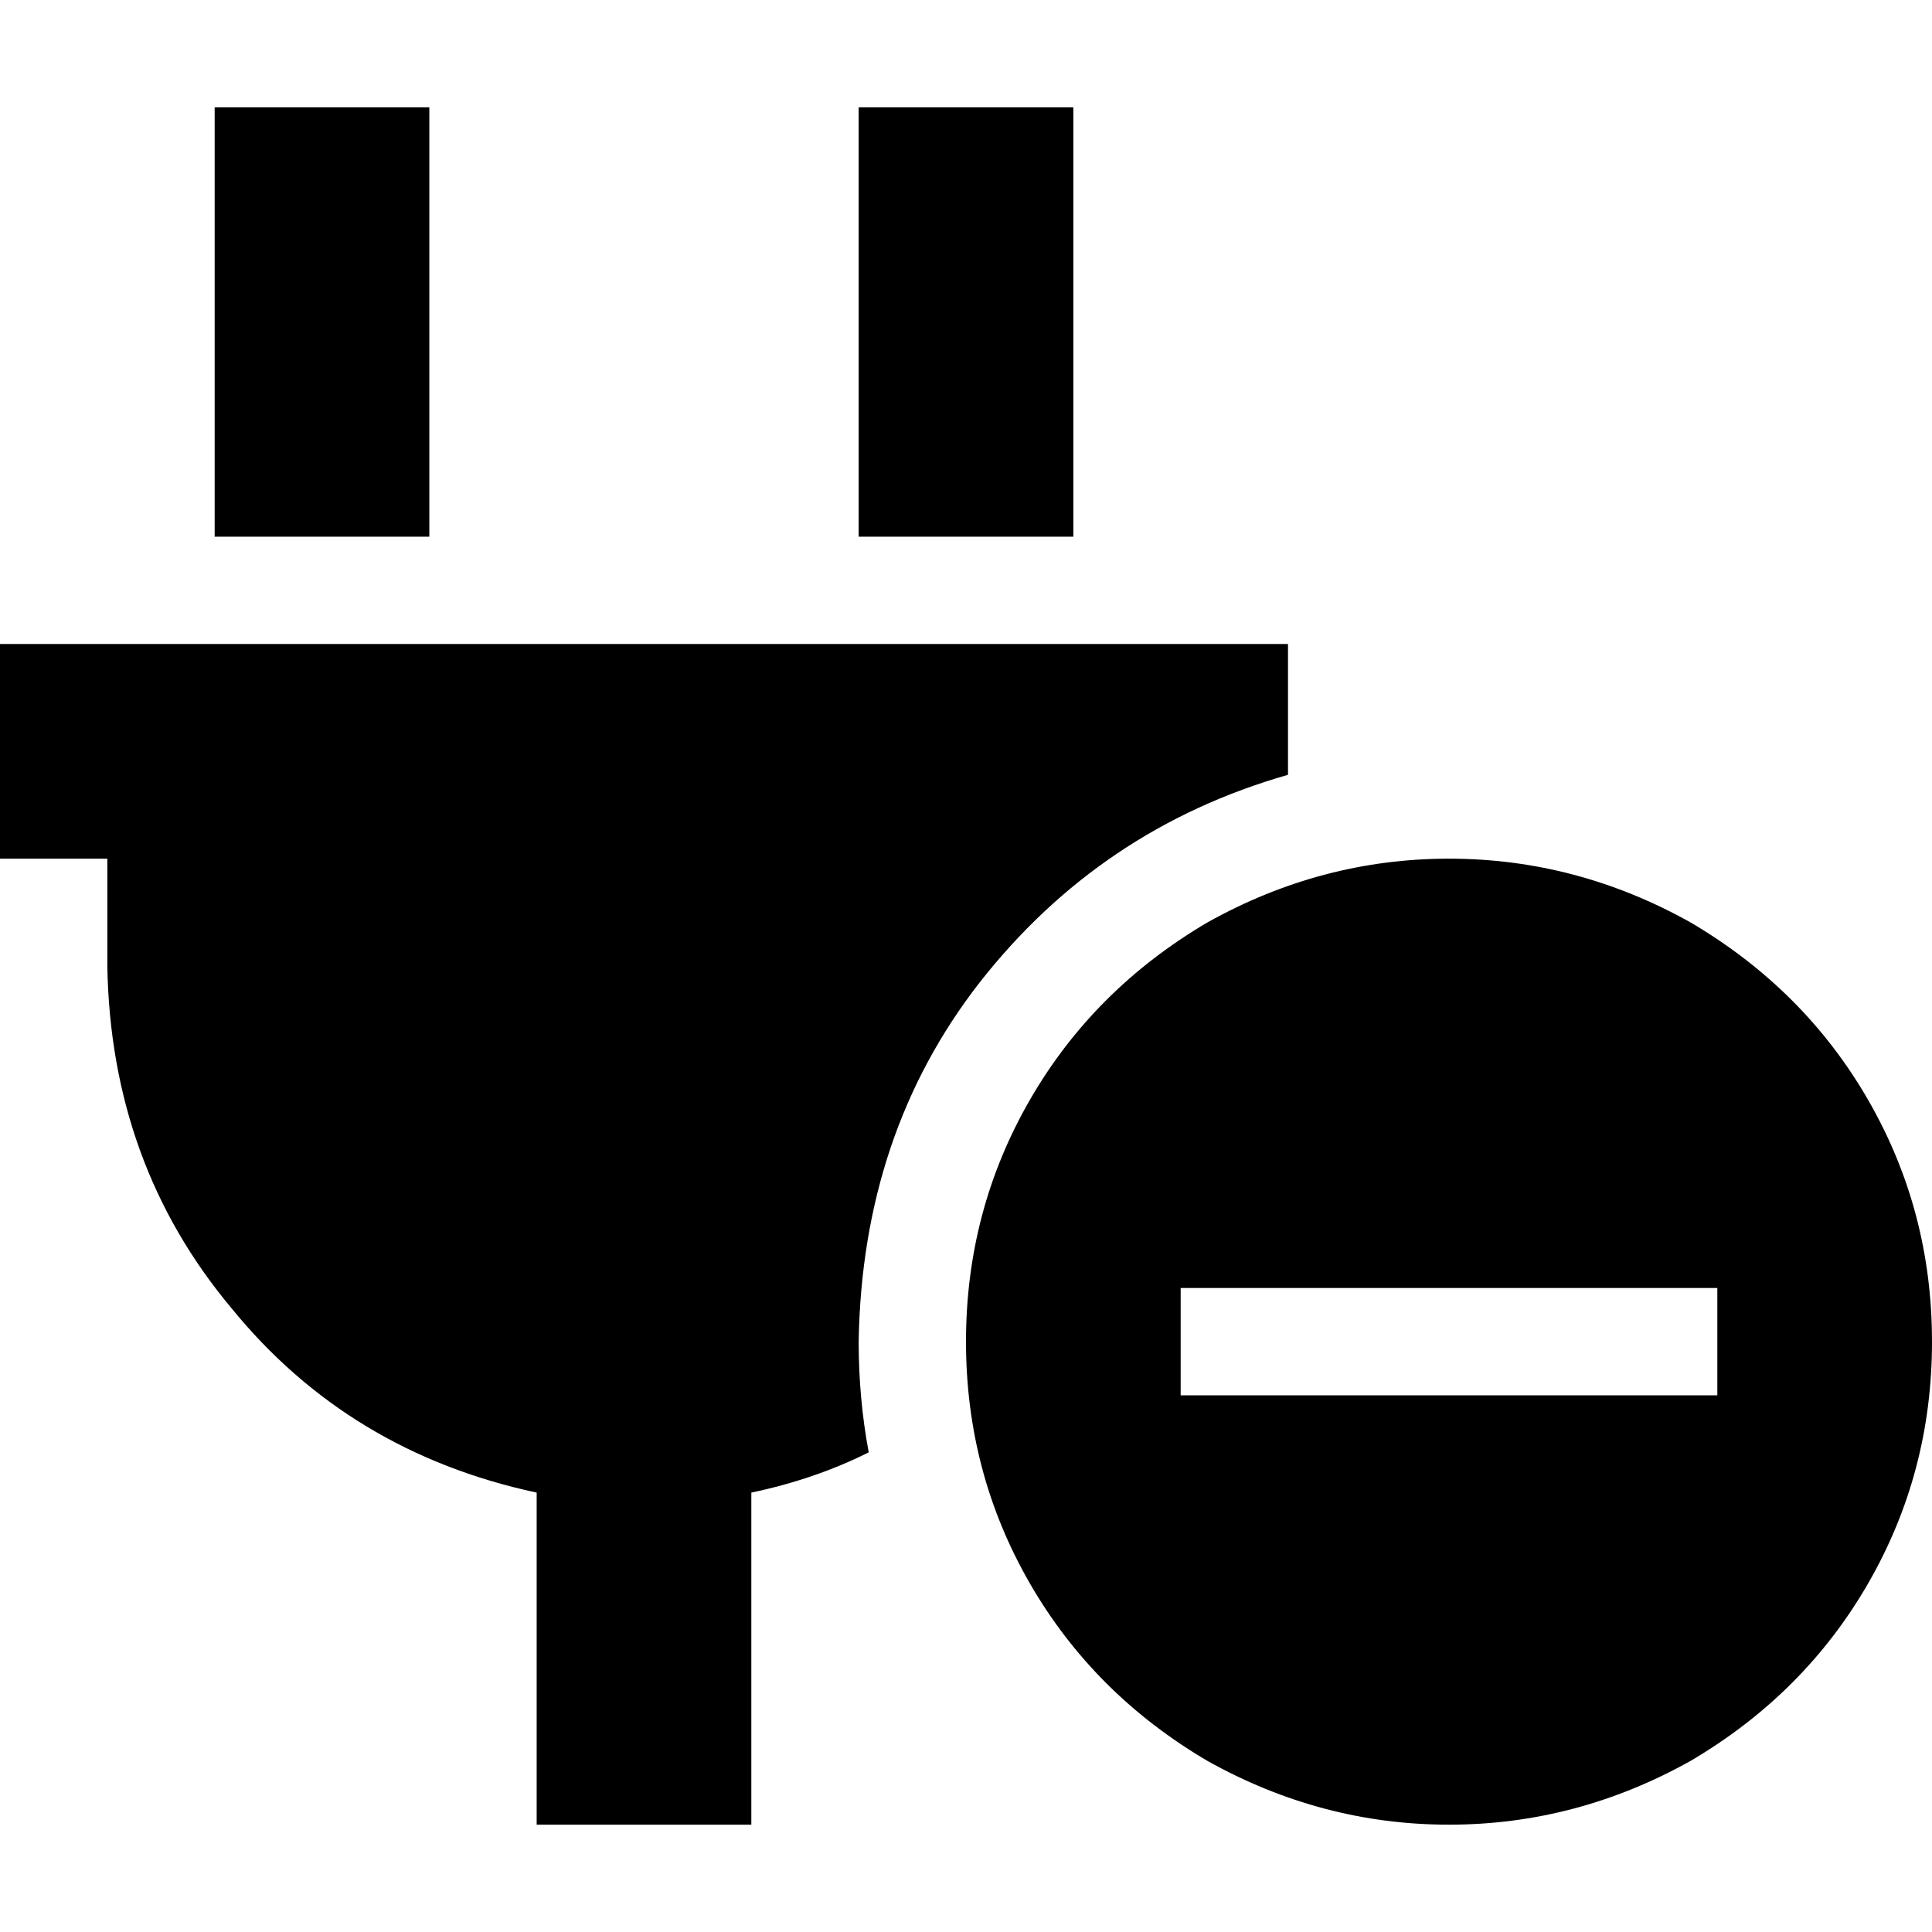 <svg xmlns="http://www.w3.org/2000/svg" viewBox="0 0 512 512">
  <path d="M 113.778 28.444 L 56.889 28.444 L 113.778 28.444 L 56.889 28.444 L 56.889 56.889 L 56.889 56.889 L 56.889 142.222 L 56.889 142.222 L 113.778 142.222 L 113.778 142.222 L 113.778 56.889 L 113.778 56.889 L 113.778 28.444 L 113.778 28.444 Z M 284.444 28.444 L 227.556 28.444 L 284.444 28.444 L 227.556 28.444 L 227.556 56.889 L 227.556 56.889 L 227.556 142.222 L 227.556 142.222 L 284.444 142.222 L 284.444 142.222 L 284.444 56.889 L 284.444 56.889 L 284.444 28.444 L 284.444 28.444 Z M 28.444 170.667 L 0 170.667 L 28.444 170.667 L 0 170.667 L 0 227.556 L 0 227.556 L 28.444 227.556 L 28.444 227.556 L 28.444 256 L 28.444 256 Q 29.333 308.444 61.333 346.667 Q 92.444 384.889 142.222 395.556 L 142.222 483.556 L 142.222 483.556 L 199.111 483.556 L 199.111 483.556 L 199.111 395.556 L 199.111 395.556 Q 216 392 230.222 384.889 Q 227.556 370.667 227.556 355.556 Q 228.444 300.444 259.556 260.444 Q 291.556 219.556 341.333 205.333 L 341.333 170.667 L 341.333 170.667 L 312.889 170.667 L 28.444 170.667 Z M 512 355.556 Q 512 320.889 495.111 291.556 L 495.111 291.556 L 495.111 291.556 Q 478.222 262.222 448 244.444 Q 417.778 227.556 384 227.556 Q 350.222 227.556 320 244.444 Q 289.778 262.222 272.889 291.556 Q 256 320.889 256 355.556 Q 256 390.222 272.889 419.556 Q 289.778 448.889 320 466.667 Q 350.222 483.556 384 483.556 Q 417.778 483.556 448 466.667 Q 478.222 448.889 495.111 419.556 Q 512 390.222 512 355.556 L 512 355.556 Z M 455.111 369.778 L 440.889 369.778 L 455.111 369.778 L 312.889 369.778 L 312.889 341.333 L 312.889 341.333 L 327.111 341.333 L 455.111 341.333 L 455.111 369.778 L 455.111 369.778 Z" />
</svg>